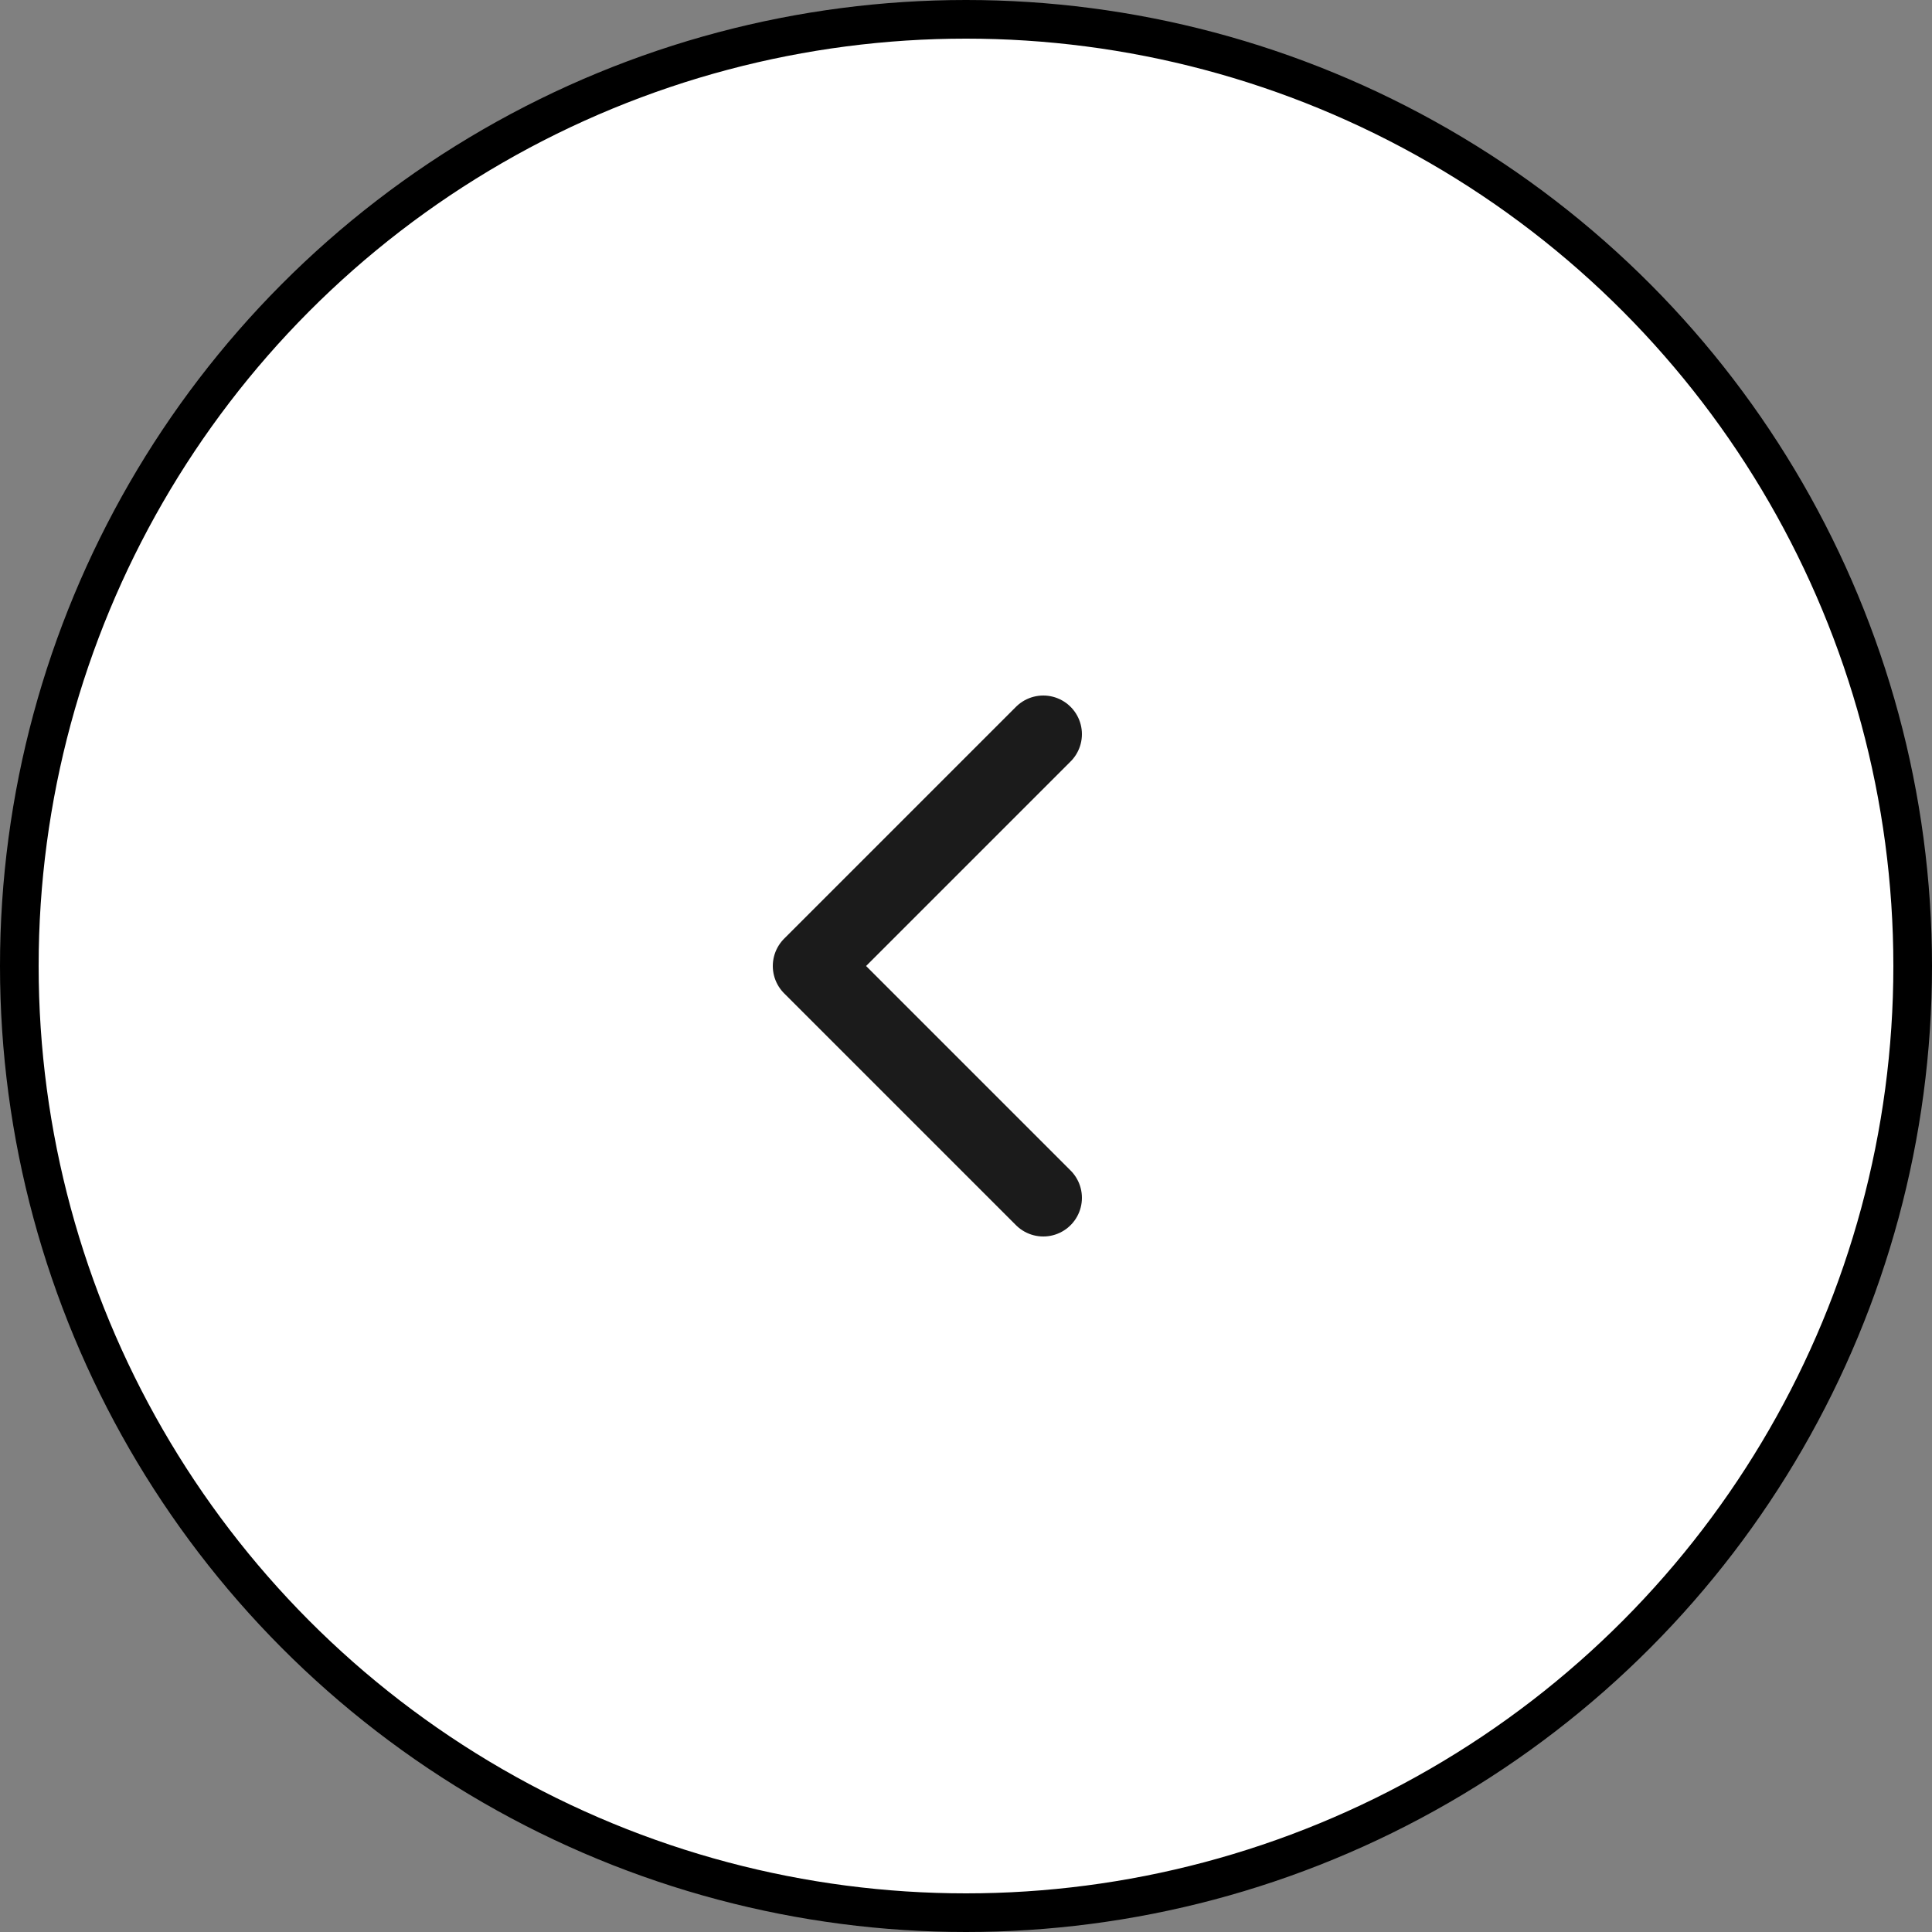 <?xml version="1.0" encoding="UTF-8"?> <svg xmlns="http://www.w3.org/2000/svg" width="50" height="50" viewBox="0 0 50 50" fill="none"><rect x="0" y="0" width="50" height="50" fill="#808080" stroke="none"/> <circle cx="25" cy="25" r="24.5" fill="white" stroke="black"></circle> <path d="M27 19L21 25L27 31" stroke="#1B1B1B" stroke-width="2" stroke-linecap="round" stroke-linejoin="round"></path> </svg> 